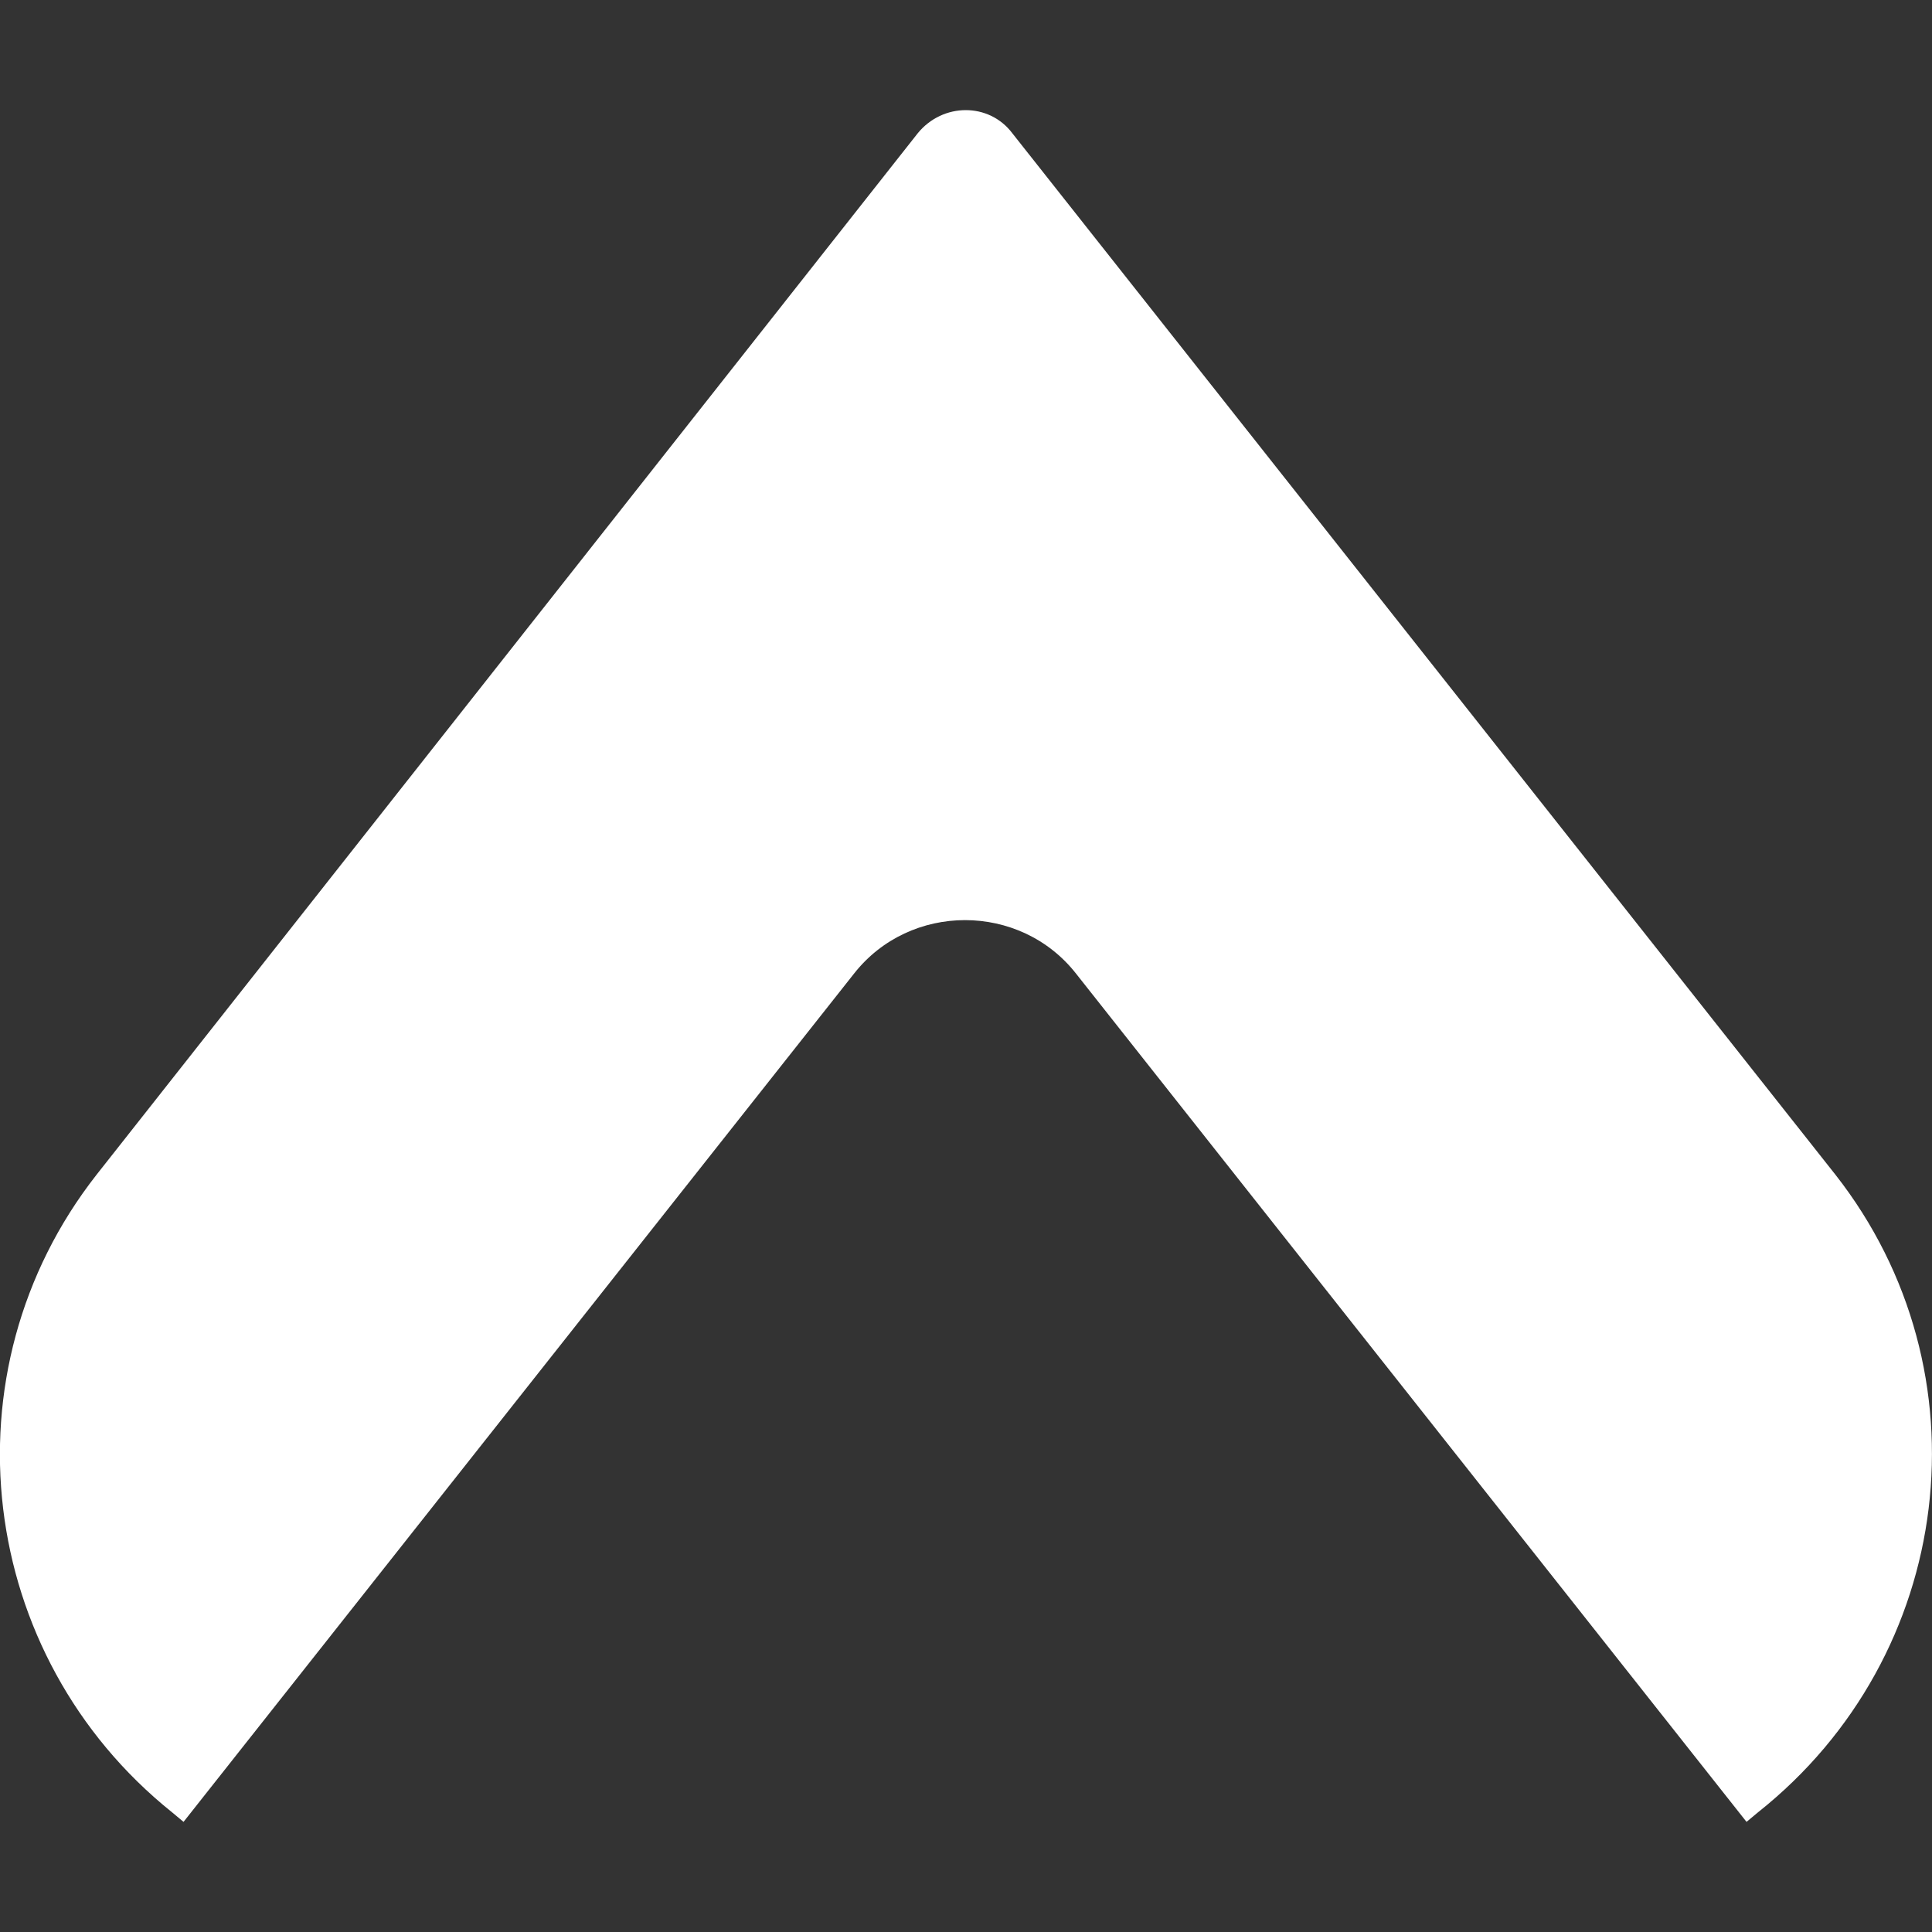 <?xml version="1.0" encoding="utf-8"?>
<!-- Generator: Adobe Illustrator 25.3.0, SVG Export Plug-In . SVG Version: 6.00 Build 0)  -->
<svg xmlns="http://www.w3.org/2000/svg" xmlns:xlink="http://www.w3.org/1999/xlink" version="1.1" id="Layer_1" x="0px" y="0px" viewBox="0 0 100 100" style="enable-background:new 0 0 100 100;" xml:space="preserve" width="100" height="100">
<rect x="0" y="0" width="100" height="100" fill="#333333" stroke="none"/>
<style type="text/css">
	.st0{fill:#FFFFFF;}
</style>
<path class="st0" d="M95,60.8L52.4,6.9c-1.2-1.6-3.6-1.6-4.9,0L5,60.8c-8,10.2-6.2,24.9,3.9,33l0.6,0.5l34.7-43.9  c2.9-3.7,8.6-3.7,11.5,0l34.7,43.9l0.6-0.5C101.2,85.7,103,71,95,60.8z"/>
</svg>
